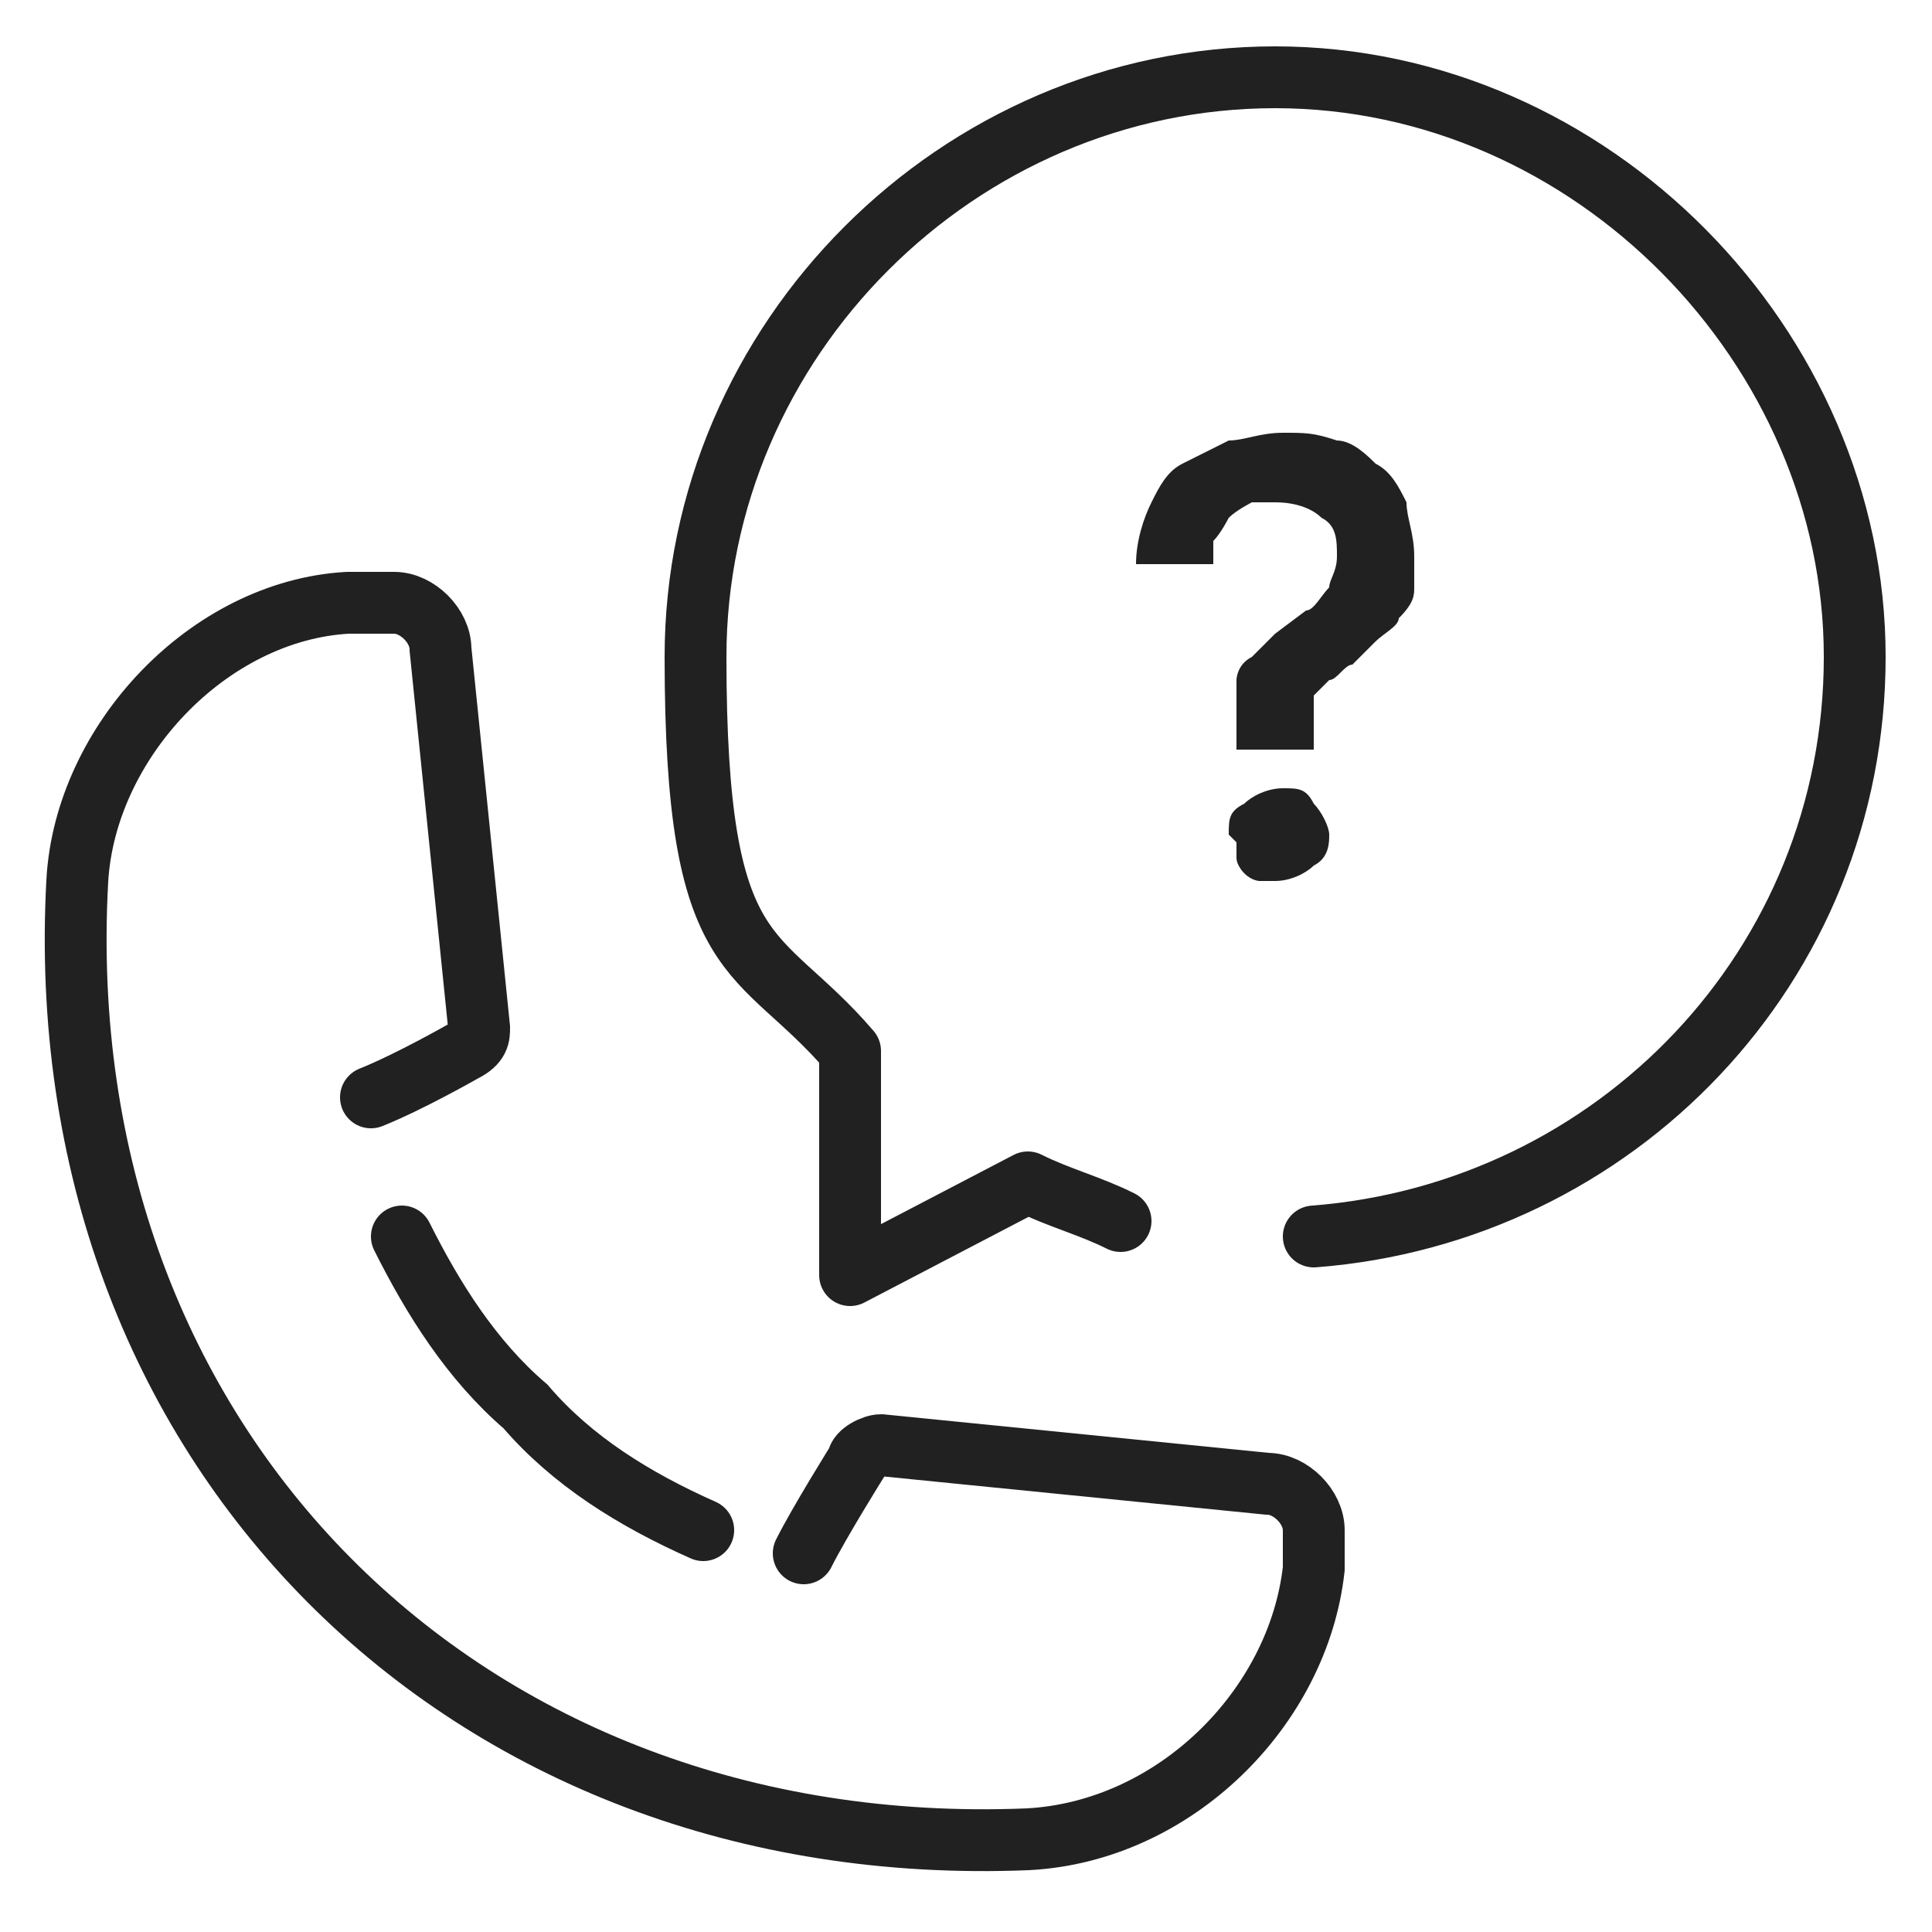 <?xml version="1.0" encoding="UTF-8"?>
<svg id="Layer_1" data-name="Layer 1" xmlns="http://www.w3.org/2000/svg" version="1.1" viewBox="0 0 25 25">
  <defs>
    <style>
      .cls-1 {
        fill: #212121;
        stroke-width: 0px;
      }

      .cls-2 {
        stroke-miterlimit: 10;
      }

      .cls-2, .cls-3 {
        fill: none;
        stroke: #212121;
        stroke-linecap: round;
        stroke-width: .8px;
      }

      .cls-3 {
        stroke-linejoin: round;
      }
    </style>
  </defs>
  <path class="cls-2" d="M10.4,20.1c.2-.4.7-1.2.7-1.2,0-.1.2-.2.3-.2l5,.5c.3,0,.6.3.6.6,0,0,0,0,0,0,0,.2,0,.4,0,.5-.2,1.8-1.8,3.4-3.7,3.5-7.3.3-12.7-5.1-12.3-12.4.1-1.8,1.7-3.5,3.5-3.6.2,0,.4,0,.6,0,0,0,0,0,0,0,.3,0,.6.3.6.6l.5,4.9c0,.1,0,.2-.2.3,0,0-.7.4-1.2.6"/>
  <path class="cls-2" d="M5.2,16c.4.8.9,1.6,1.6,2.2.6.7,1.4,1.2,2.3,1.6"/>
  <path class="cls-3" d="M17,16c3.9-.3,7-3.5,7-7.5s-3.4-7.5-7.5-7.5-7.5,3.4-7.5,7.5.8,3.7,2,5.1v2.9l2.3-1.2c.4.2.8.3,1.2.5"/>
  <path class="cls-1" d="M16,9.7v-.3c0-.1,0-.2,0-.3,0-.1,0-.2,0-.3,0,0,0-.2.2-.3,0,0,.2-.2.3-.3l.4-.3c.1,0,.2-.2.3-.3,0-.1.1-.2.1-.4s0-.4-.2-.5c-.1-.1-.3-.2-.6-.2s-.2,0-.3,0c0,0-.2.1-.3.2,0,0-.1.2-.2.3,0,.1,0,.2,0,.3h-1c0-.3.1-.6.2-.8.1-.2.2-.4.4-.5.2-.1.4-.2.6-.3.2,0,.4-.1.7-.1s.4,0,.7.1c.2,0,.4.2.5.3.2.1.3.3.4.5,0,.2.1.4.1.7s0,.3,0,.4c0,.1,0,.2-.2.4,0,.1-.2.2-.3.3,0,0-.2.2-.3.3-.1,0-.2.2-.3.2,0,0-.1.1-.2.2,0,0,0,.1,0,.2,0,0,0,.2,0,.3v.2h-.9ZM15.9,10.8c0-.2,0-.3.2-.4.1-.1.3-.2.5-.2s.3,0,.4.2c.1.1.2.3.2.4s0,.3-.2.4c-.1.1-.3.2-.5.2s-.2,0-.2,0c0,0-.1,0-.2-.1,0,0-.1-.1-.1-.2,0,0,0-.2,0-.2Z"/>
</svg>